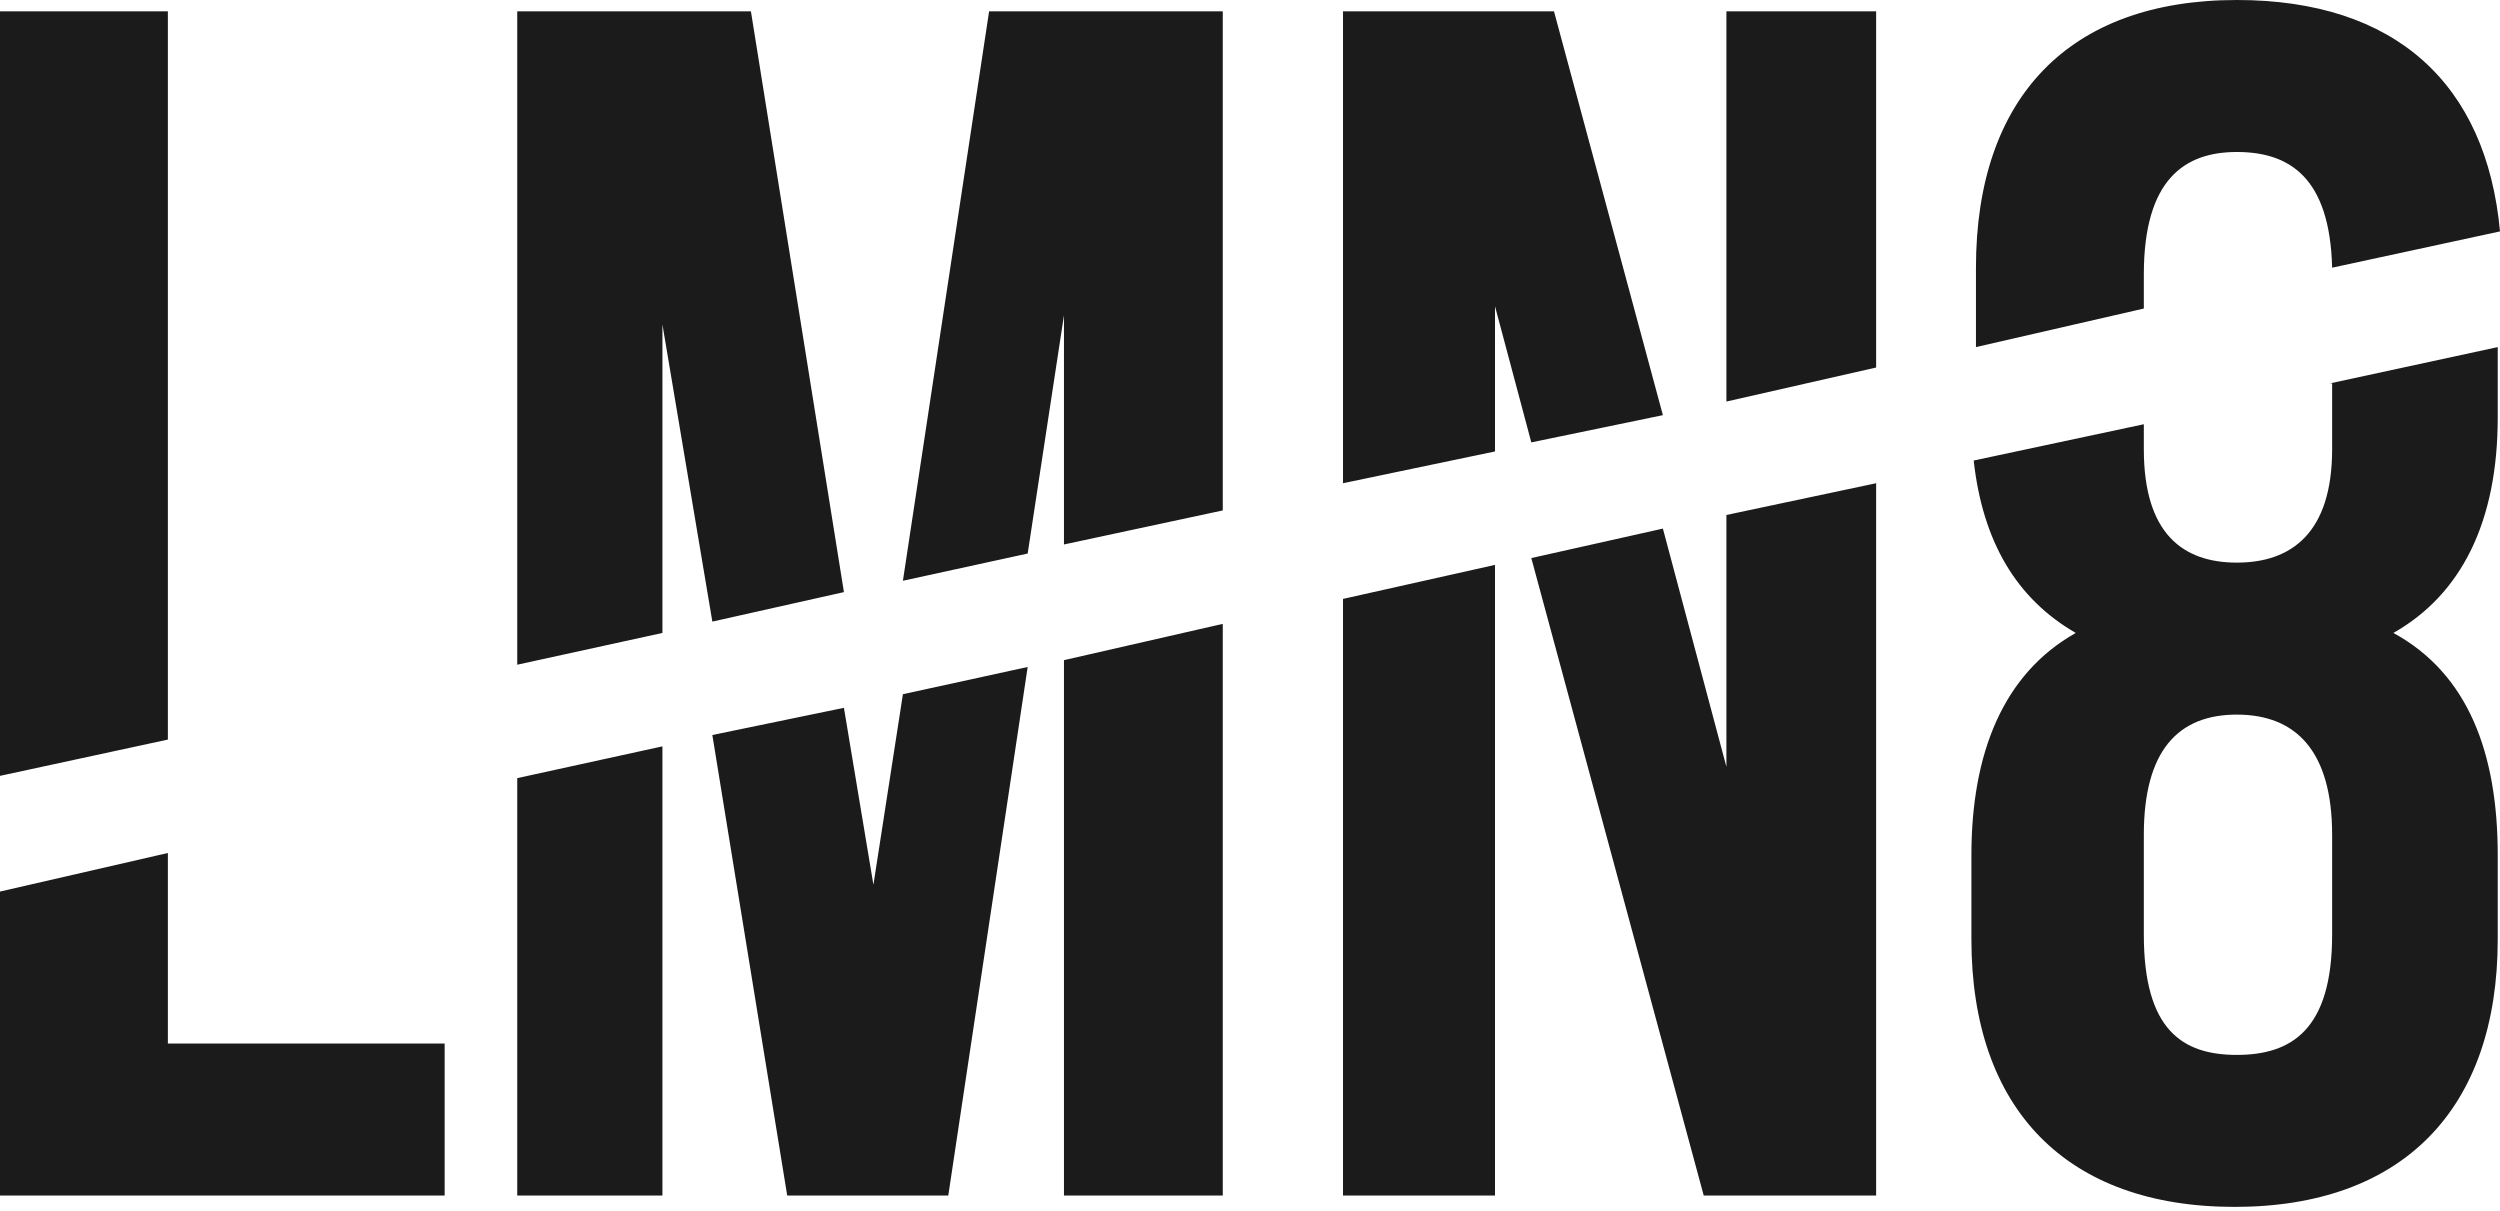 <svg width="128" height="62" viewBox="0 0 128 62" fill="none" xmlns="http://www.w3.org/2000/svg">
<path d="M0 45.648V61.212H22.766V53.43H8.595V43.673L0 45.648ZM54.475 61.212H62.606V31.942L54.475 33.8V61.212ZM44.719 45.3L43.209 36.24L36.472 37.633L40.305 61.212H48.552L52.617 34.149L46.229 35.543L44.719 45.3ZM26.483 61.212H33.916V38.214L26.483 39.84V61.212ZM88.392 39.26L85.14 27.064L78.403 28.573L87.231 61.212H96.058V24.741L88.392 26.367V39.26ZM68.762 61.212H76.544V28.922L68.762 30.664V61.212ZM119.405 19.63V22.998C119.405 27.296 117.314 28.806 114.526 28.806C111.739 28.806 109.764 27.296 109.764 22.998V21.721L101.053 23.579C101.517 27.76 103.26 30.664 106.279 32.407C102.563 34.497 100.936 38.563 100.936 43.789V48.087C100.936 56.799 105.815 61.793 114.41 61.793C123.005 61.793 127.884 56.799 127.884 48.087V43.789C127.884 38.563 126.374 34.497 122.541 32.407C126.025 30.432 127.884 26.715 127.884 21.372V17.771L119.289 19.63H119.405ZM119.405 47.855C119.405 52.733 117.314 54.011 114.526 54.011C111.739 54.011 109.764 52.733 109.764 47.855V42.744C109.764 38.447 111.506 36.588 114.526 36.588C117.546 36.588 119.405 38.447 119.405 42.744V47.855ZM0 0.581V39.724L8.595 37.866V0.581H0ZM38.447 0.581H26.483V34.033L33.916 32.407V16.61L36.472 31.826L43.209 30.316L38.447 0.581ZM50.642 0.581L46.229 29.735L52.617 28.341L54.475 16.145V27.877L62.606 26.134V0.581H50.642ZM88.392 0.581V20.559L96.058 18.817V0.581H88.392ZM79.564 0.581H68.762V24.741L76.544 23.114V15.681L78.403 22.65L85.14 21.256L79.564 0.581ZM109.764 14.054C109.764 9.176 111.855 7.782 114.526 7.782C117.198 7.782 119.289 9.06 119.405 13.706L128 11.848C127.303 4.298 122.657 0 114.526 0C105.931 0 101.169 4.995 101.169 13.706V17.771L109.764 15.797V14.054Z" fill="#1B1B1B"/>
</svg>
